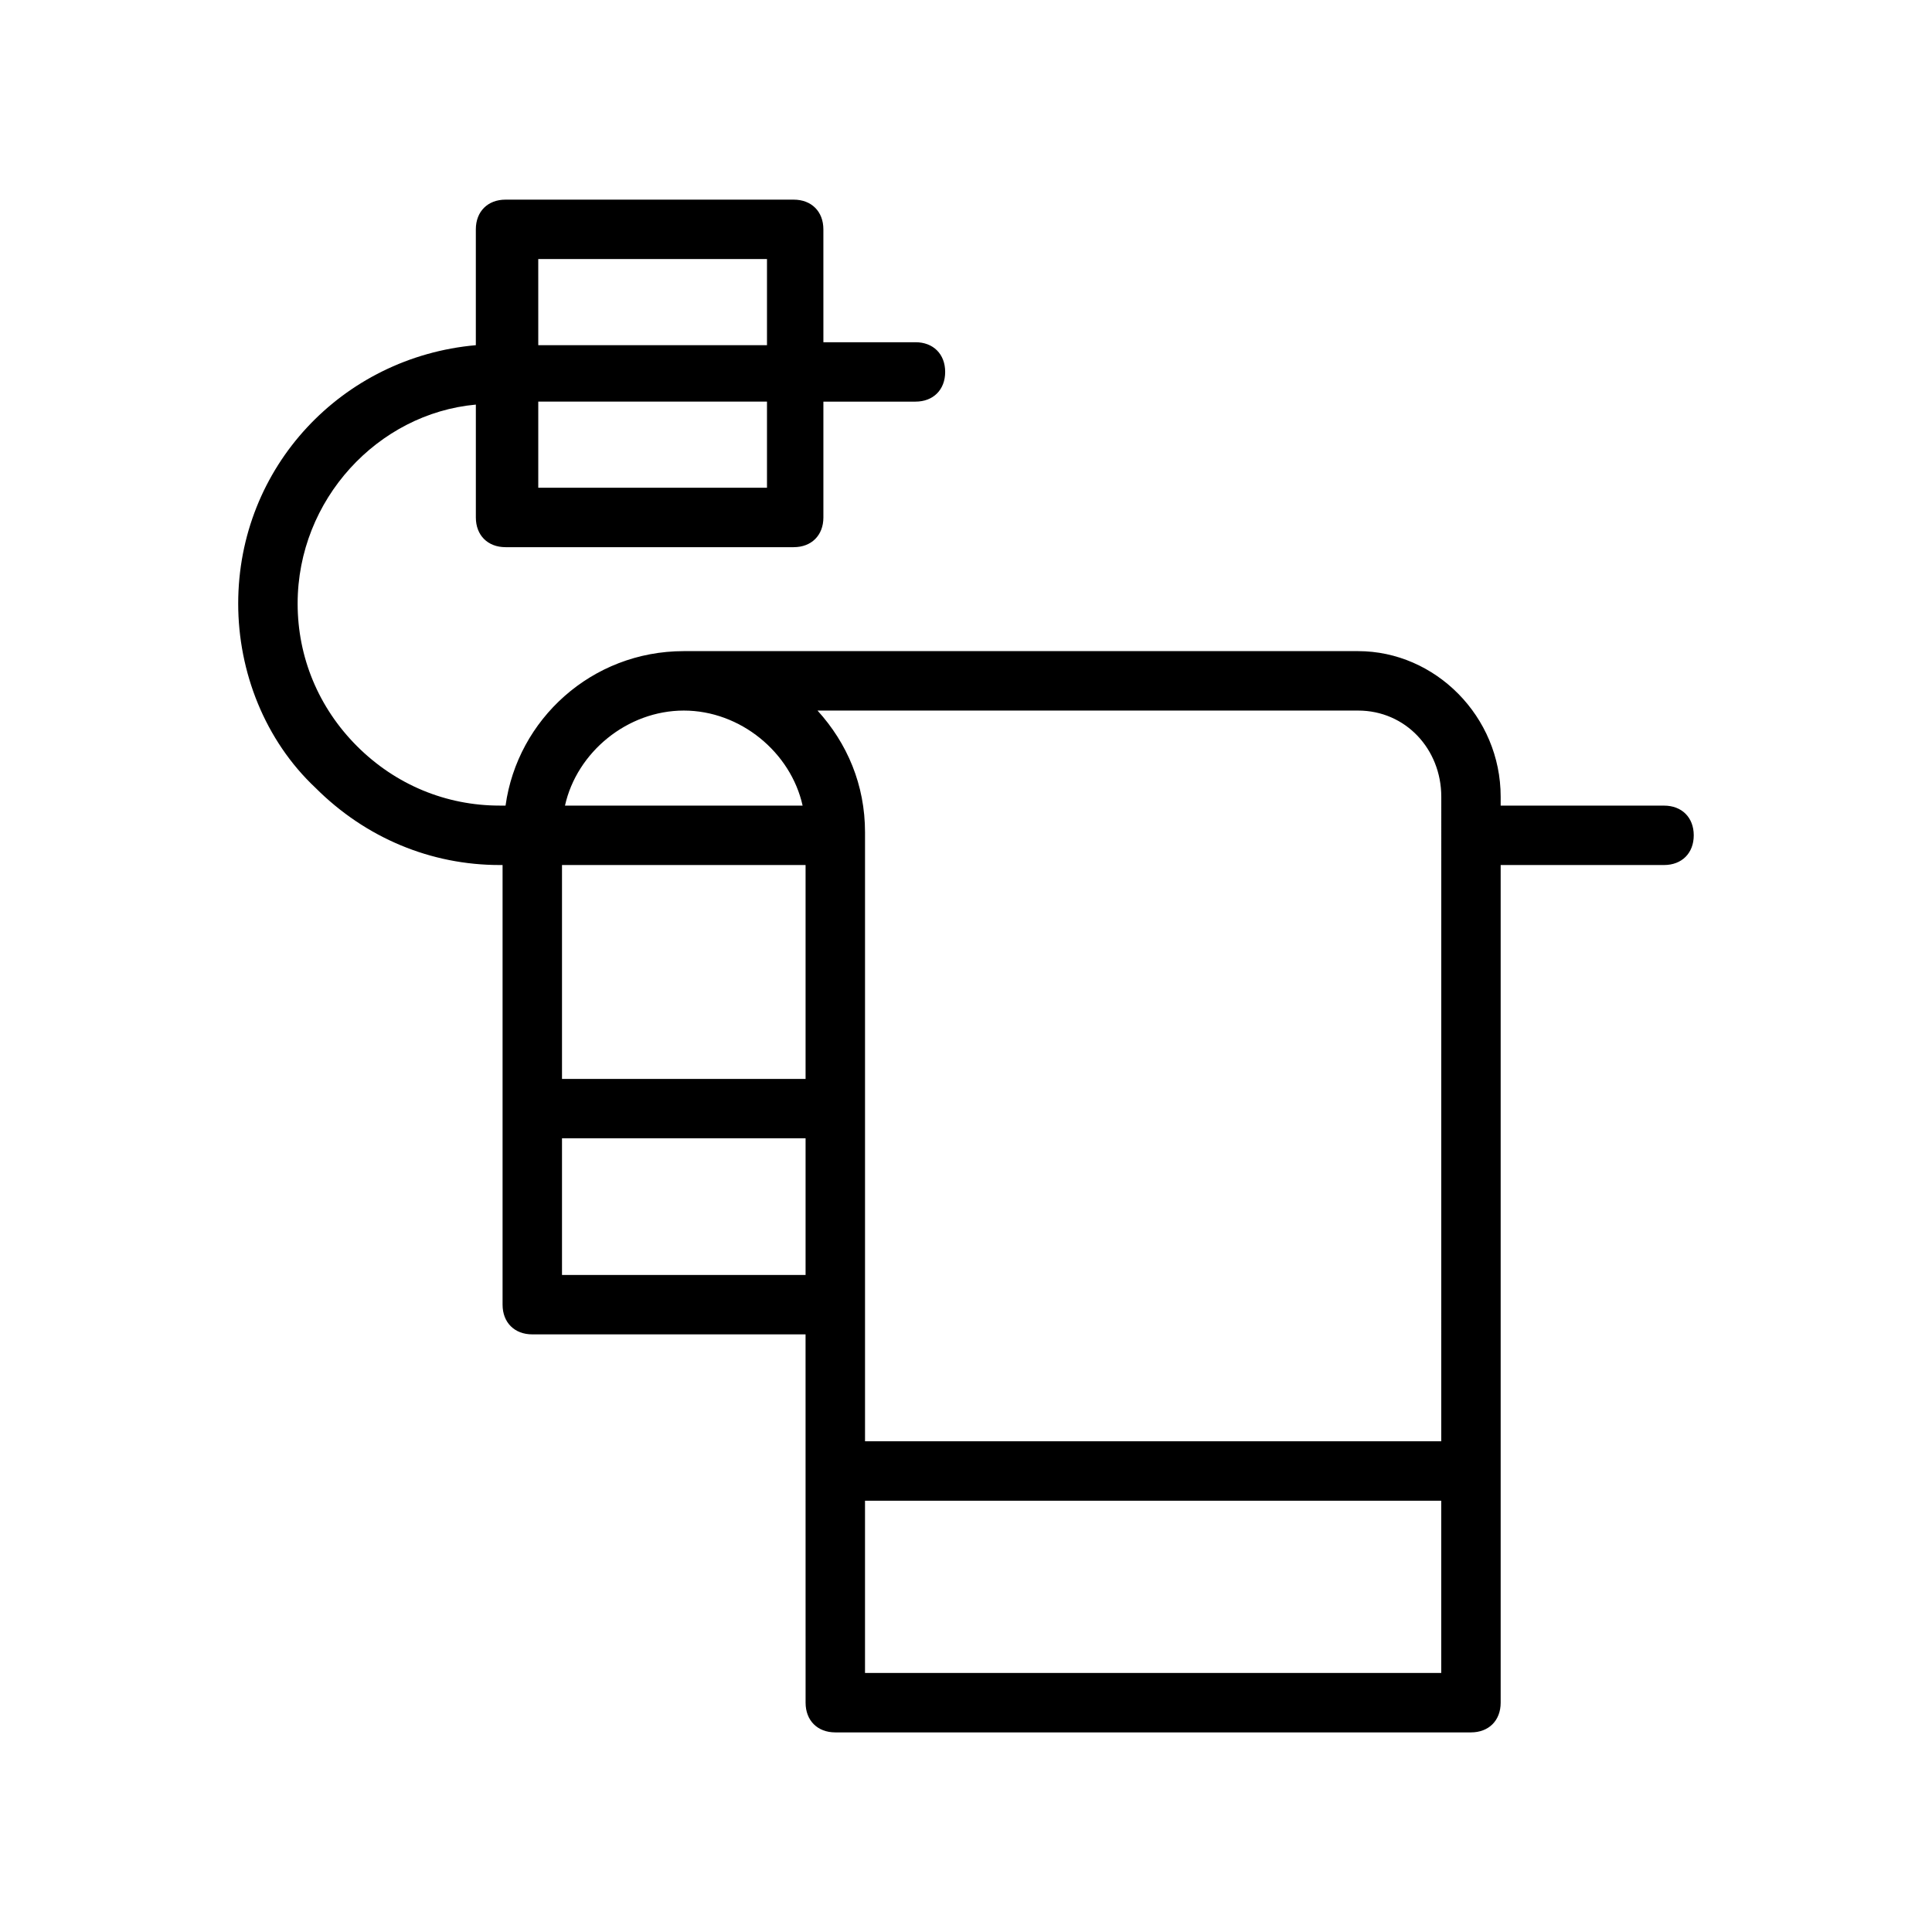 <?xml version="1.0" encoding="UTF-8"?>
<!-- Uploaded to: SVG Find, www.svgrepo.com, Generator: SVG Find Mixer Tools -->
<svg fill="#000000" width="800px" height="800px" version="1.1" viewBox="144 144 512 512" xmlns="http://www.w3.org/2000/svg">
 <path d="m357.49 595.23c0 4.723 3.148 7.871 7.871 7.871h168.46c4.723 0 7.871-3.148 7.871-7.871v-221.99h43.297c4.723 0 7.871-3.148 7.871-7.871 0-4.723-3.148-7.871-7.871-7.871l-43.297-0.004v-2.363c0-21.254-17.32-38.574-37.785-38.574h-178.7c-24.402 0-44.082 18.105-47.23 40.934h-1.574c-14.168 0-27.551-5.512-37.785-15.742-10.234-10.234-15.742-23.617-15.742-37.785 0-27.551 21.254-50.383 47.23-52.742v29.914c0 4.723 3.148 7.871 7.871 7.871h76.359c4.723 0 7.871-3.148 7.871-7.871v-30.699h24.402c4.723 0 7.871-3.148 7.871-7.871s-3.148-7.871-7.871-7.871h-24.402l-0.004-29.914c0-4.723-3.148-7.871-7.871-7.871h-76.359c-4.723 0-7.871 3.148-7.871 7.871v30.699c-35.426 3.148-62.977 32.273-62.977 68.488 0 18.105 7.086 36.211 20.469 48.805 13.383 13.383 30.699 20.469 48.805 20.469h0.789v116.51c0 4.723 3.148 7.871 7.871 7.871h72.422zm-10.23-321.97h-60.613v-22.828h60.613zm0-60.613v22.828h-60.613l-0.004-22.828zm25.977 374.71v-45.656h152.71v45.656zm70.848-255.05h59.828c12.594 0 22.043 10.234 22.043 22.828l-0.004 170.82h-152.71v-161.38c0-12.594-4.723-23.617-12.594-32.273zm-118.87 0c14.957 0 28.34 11.02 31.488 25.191h-62.977c3.148-14.172 16.531-25.191 31.488-25.191zm32.273 40.934v56.68h-64.551v-56.68zm-64.551 108.63v-36.211h64.551v36.211z"/>
</svg>